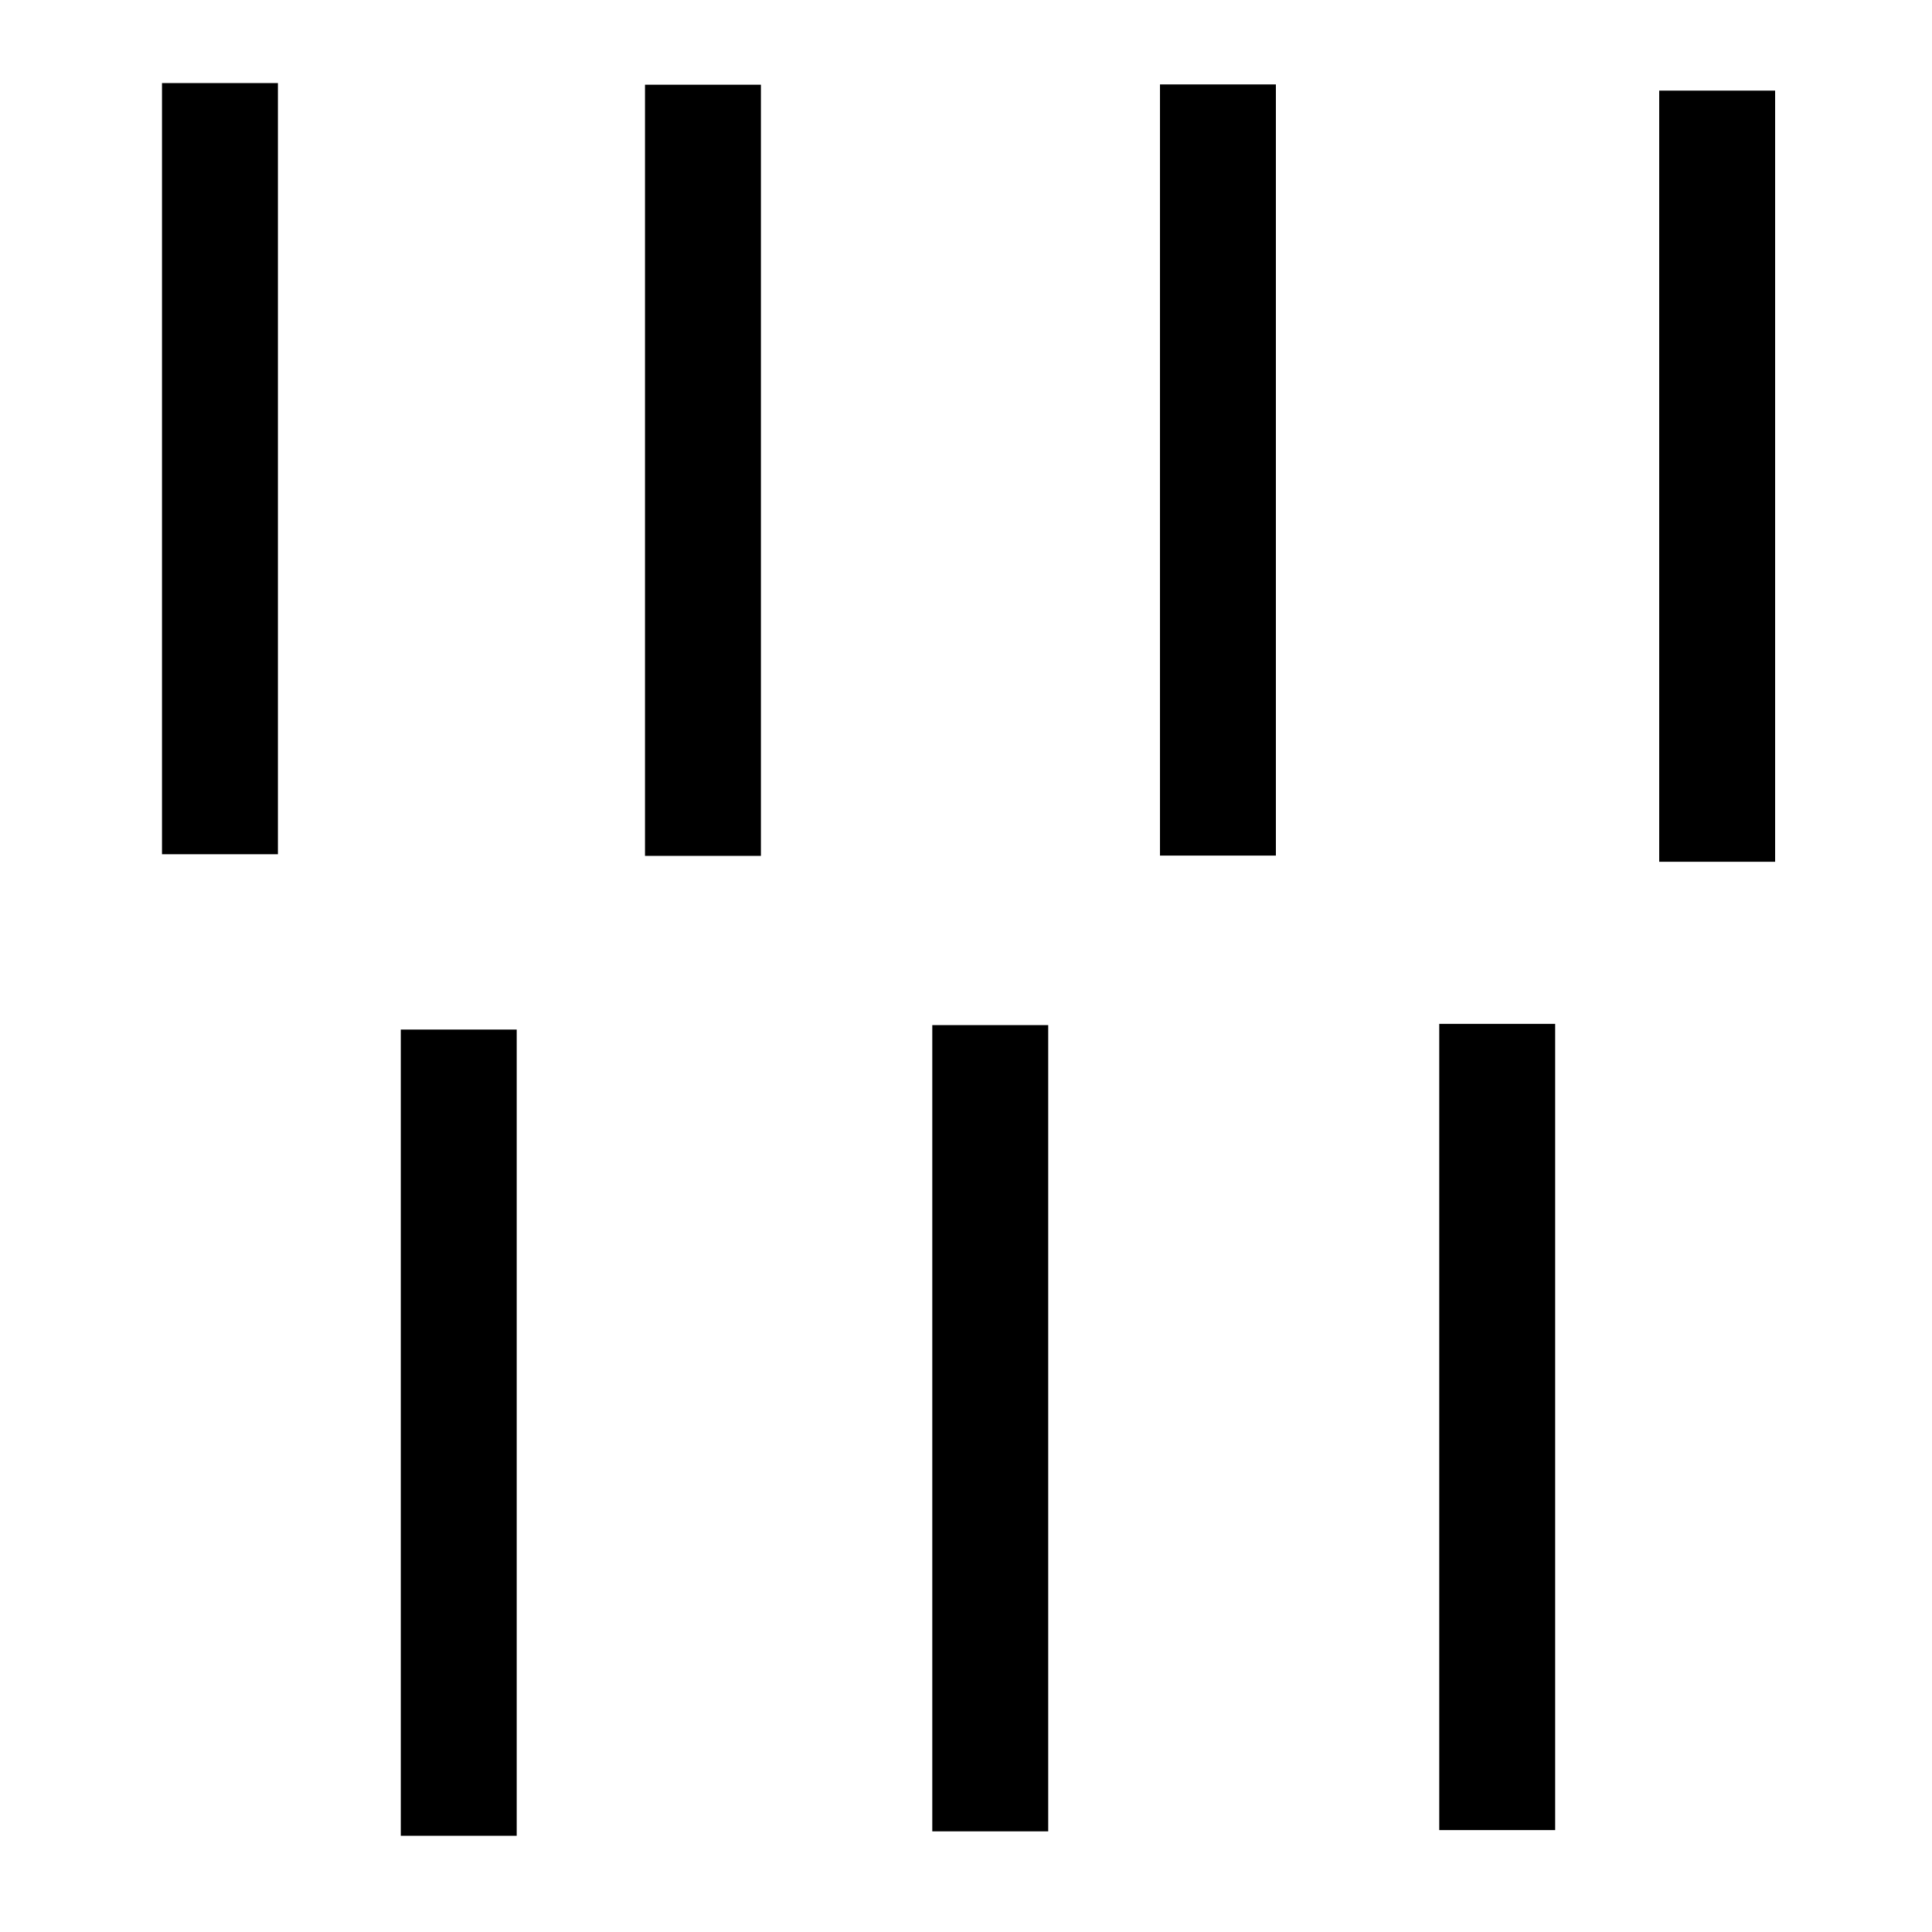 <?xml version="1.0" encoding="UTF-8" standalone="no"?>
<!-- Created with Inkscape (http://www.inkscape.org/) -->

<svg
   xmlns:dc="http://purl.org/dc/elements/1.1/"
   xmlns:cc="http://creativecommons.org/ns#"
   xmlns:rdf="http://www.w3.org/1999/02/22-rdf-syntax-ns#"
   xmlns:svg="http://www.w3.org/2000/svg"
   xmlns="http://www.w3.org/2000/svg"
   xmlns:sodipodi="http://sodipodi.sourceforge.net/DTD/sodipodi-0.dtd"
   xmlns:inkscape="http://www.inkscape.org/namespaces/inkscape"
   width="20mm"
   height="20mm"
   viewBox="0 0 20 20"
   version="1.1"
   id="svg8"
   inkscape:version="0.92.4 (5da689c313, 2019-01-14)"
   sodipodi:docname="aegean-numeral-7.svg">
  <defs
     id="defs2" />
  <sodipodi:namedview
     id="base"
     pagecolor="#ffffff"
     bordercolor="#666666"
     borderopacity="1.0"
     inkscape:pageopacity="0.0"
     inkscape:pageshadow="2"
     inkscape:zoom="7.9195959"
     inkscape:cx="36.575817"
     inkscape:cy="43.967087"
     inkscape:document-units="mm"
     inkscape:current-layer="layer1"
     showgrid="false"
     fit-margin-top="0"
     fit-margin-left="0"
     fit-margin-right="0"
     fit-margin-bottom="0"
     inkscape:window-width="1278"
     inkscape:window-height="1408"
     inkscape:window-x="-7"
     inkscape:window-y="0"
     inkscape:window-maximized="0"
     inkscape:snap-global="false" />
  <g
     inkscape:label="Layer 1"
     inkscape:groupmode="layer"
     id="layer1"
     transform="translate(-12.689,-88.214)">
    <rect
       style="opacity:1;fill:#000000;fill-opacity:1;fill-rule:nonzero;stroke:none;stroke-width:6.526;stroke-linecap:round;stroke-linejoin:miter;stroke-miterlimit:12;stroke-dasharray:none;stroke-dashoffset:126.992;stroke-opacity:1;paint-order:stroke markers fill"
       id="rect816"
       width="1.2"
       height="7.983"
       x="14.366"
       y="89.074" />
    <rect
       style="opacity:1;fill:#000000;fill-opacity:1;fill-rule:nonzero;stroke:none;stroke-width:6.526;stroke-linecap:round;stroke-linejoin:miter;stroke-miterlimit:12;stroke-dasharray:none;stroke-dashoffset:126.992;stroke-opacity:1;paint-order:stroke markers fill"
       id="rect816-7"
       width="1.2"
       height="7.983"
       x="19.366"
       y="89.091" />
    <rect
       style="opacity:1;fill:#000000;fill-opacity:1;fill-rule:nonzero;stroke:none;stroke-width:6.526;stroke-linecap:round;stroke-linejoin:miter;stroke-miterlimit:12;stroke-dasharray:none;stroke-dashoffset:126.992;stroke-opacity:1;paint-order:stroke markers fill"
       id="rect816-7-5"
       width="1.2"
       height="7.983"
       x="24.697"
       y="89.088" />
    <rect
       style="opacity:1;fill:#000000;fill-opacity:1;fill-rule:nonzero;stroke:none;stroke-width:6.673;stroke-linecap:round;stroke-linejoin:miter;stroke-miterlimit:12;stroke-dasharray:none;stroke-dashoffset:126.992;stroke-opacity:1;paint-order:stroke markers fill"
       id="rect816-8"
       width="1.2"
       height="8.346"
       x="16.838"
       y="98.872" />
    <rect
       style="opacity:1;fill:#000000;fill-opacity:1;fill-rule:nonzero;stroke:none;stroke-width:6.673;stroke-linecap:round;stroke-linejoin:miter;stroke-miterlimit:12;stroke-dasharray:none;stroke-dashoffset:126.992;stroke-opacity:1;paint-order:stroke markers fill"
       id="rect816-7-8"
       width="1.2"
       height="8.346"
       x="22.34"
       y="98.826" />
    <rect
       style="opacity:1;fill:#000000;fill-opacity:1;fill-rule:nonzero;stroke:none;stroke-width:6.526;stroke-linecap:round;stroke-linejoin:miter;stroke-miterlimit:12;stroke-dasharray:none;stroke-dashoffset:126.992;stroke-opacity:1;paint-order:stroke markers fill"
       id="rect816-7-5-9"
       width="1.2"
       height="7.983"
       x="29.865"
       y="89.152" />
    <rect
       style="opacity:1;fill:#000000;fill-opacity:1;fill-rule:nonzero;stroke:none;stroke-width:6.673;stroke-linecap:round;stroke-linejoin:miter;stroke-miterlimit:12;stroke-dasharray:none;stroke-dashoffset:126.992;stroke-opacity:1;paint-order:stroke markers fill"
       id="rect816-7-8-3"
       width="1.2"
       height="8.346"
       x="27.588"
       y="98.813" />
  </g>
</svg>
